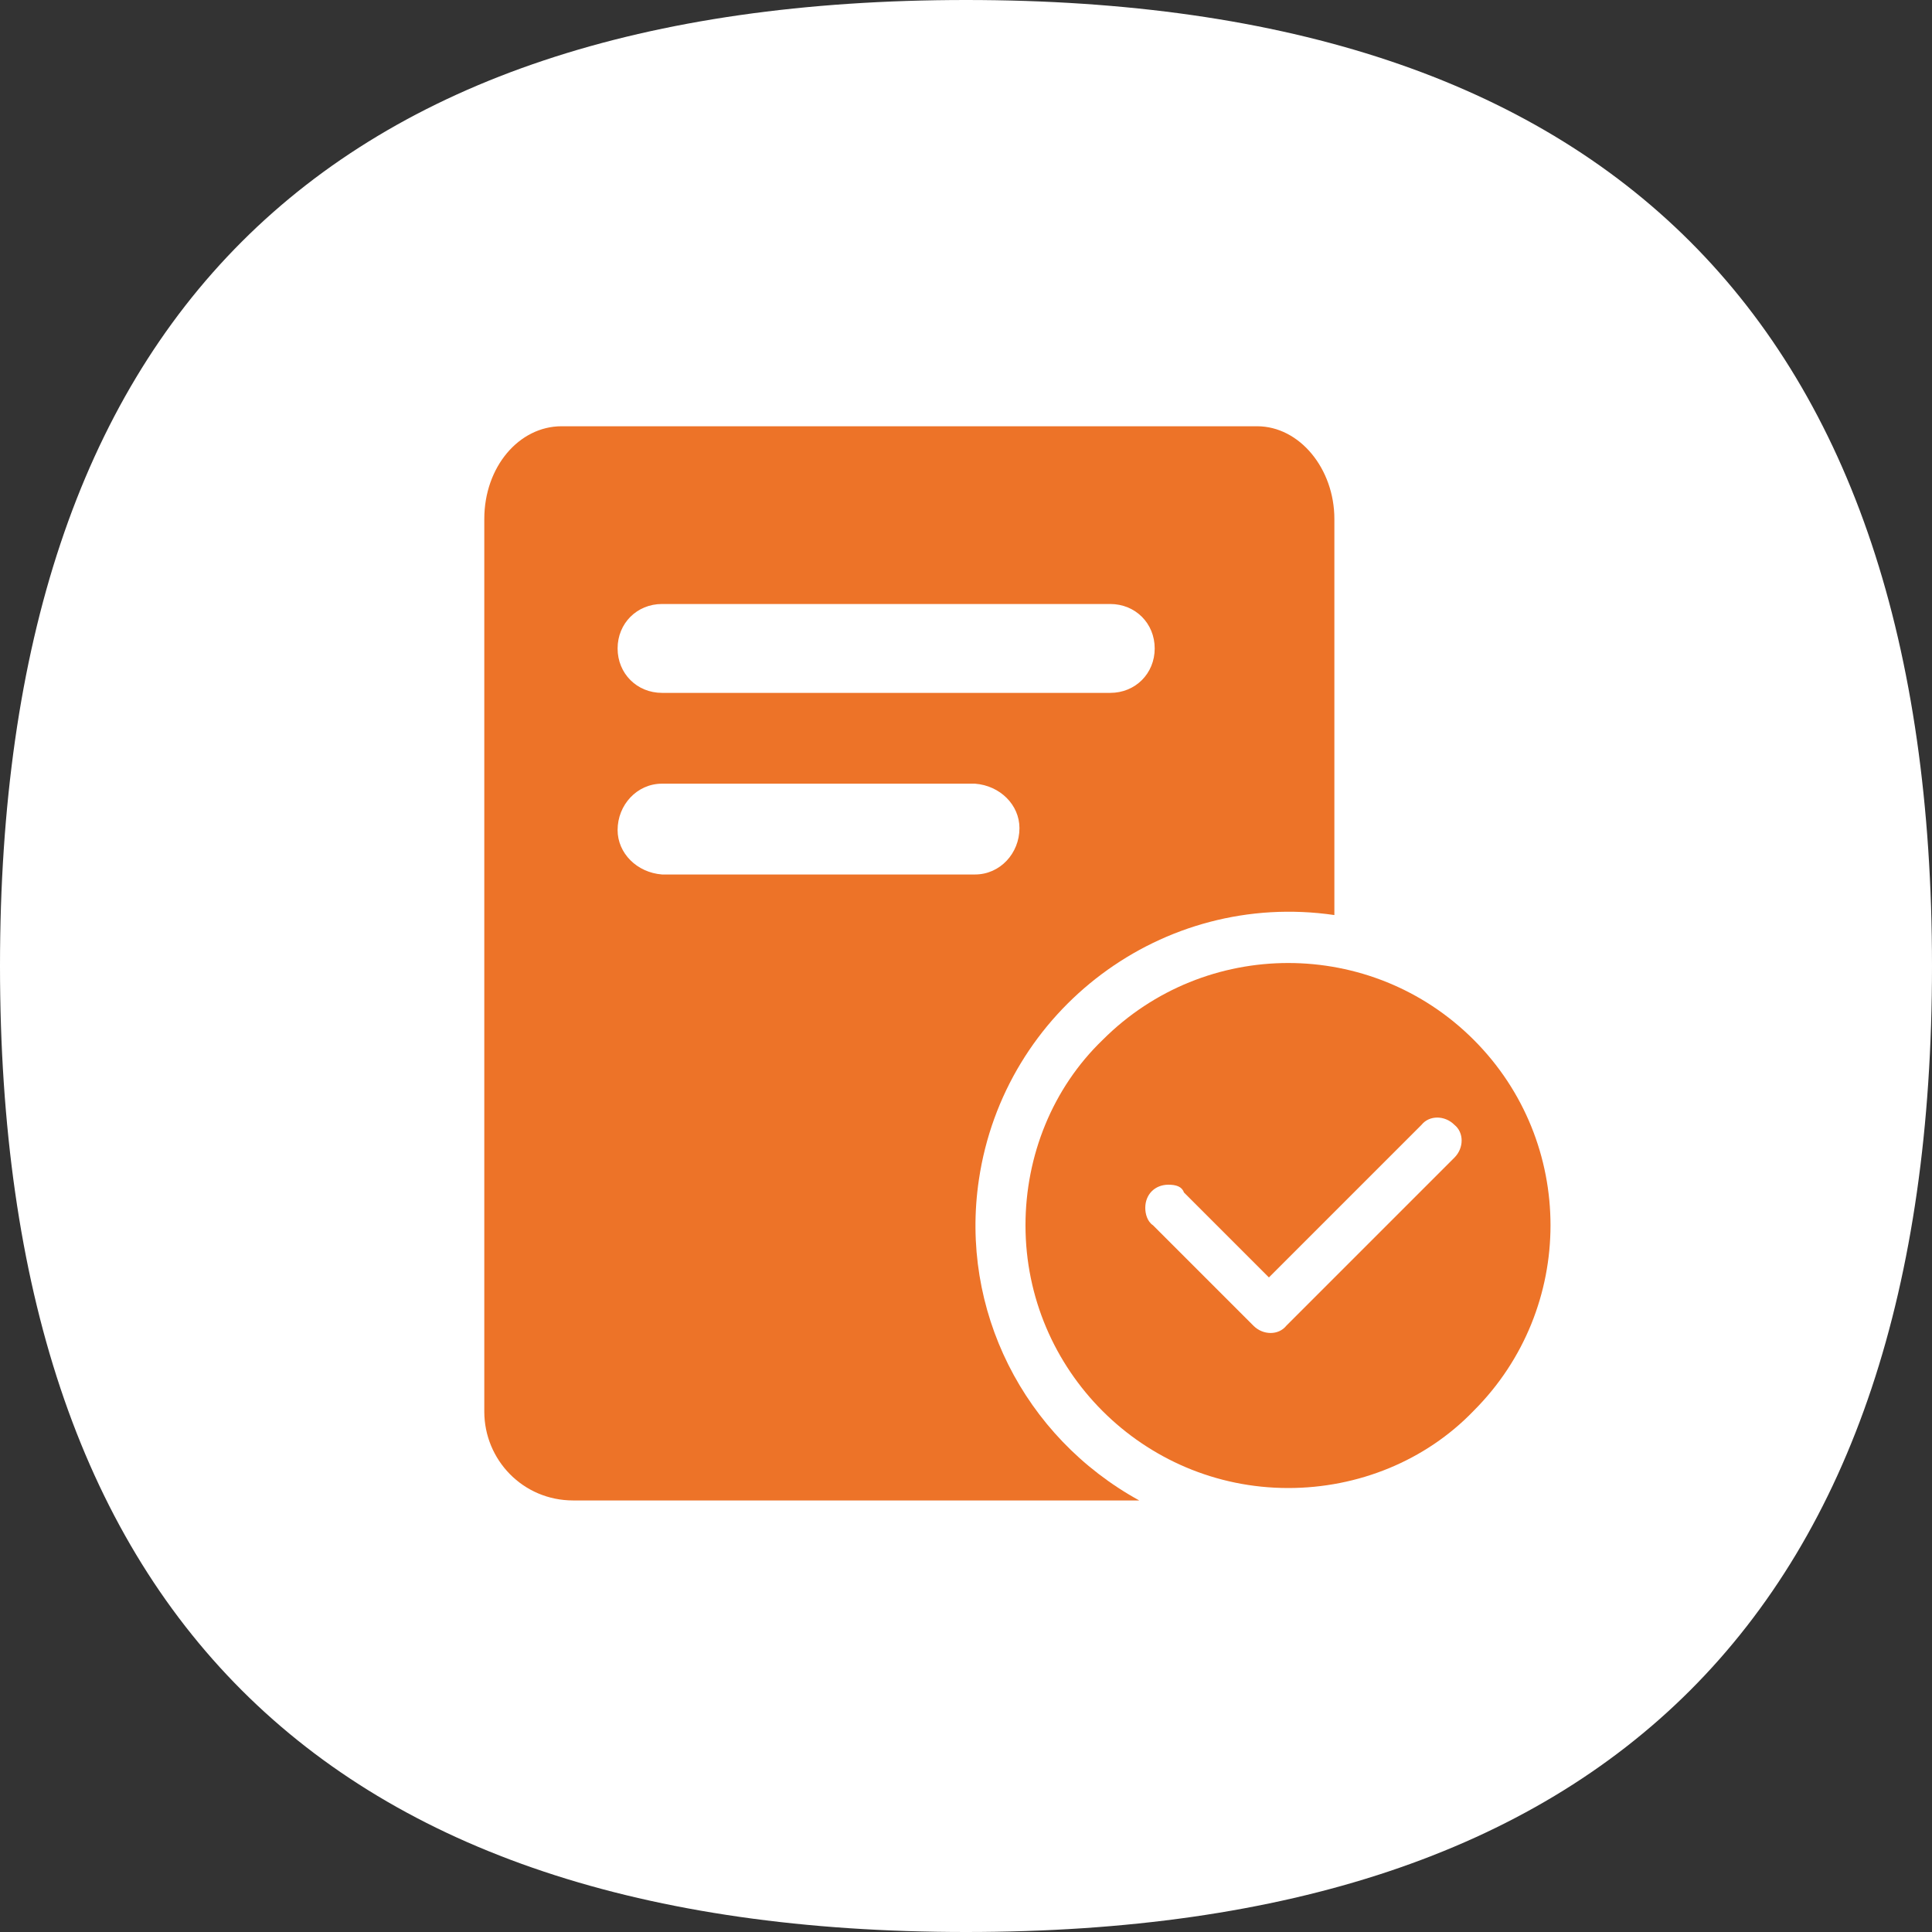 <?xml version="1.0" encoding="utf-8"?>
<!-- Generator: Adobe Illustrator 24.0.2, SVG Export Plug-In . SVG Version: 6.00 Build 0)  -->
<svg version="1.1" id="图层_1" xmlns="http://www.w3.org/2000/svg" xmlns:xlink="http://www.w3.org/1999/xlink" x="0px" y="0px"
	 viewBox="0 0 100 100" style="enable-background:new 0 0 100 100;" xml:space="preserve">
<rect x="0" y="0" width="100" height="100" fill="#333333" stroke="none"/>
<style type="text/css">
	.st0{fill:#FFFFFF;}
	.st1{fill:#ED7328;}
</style>
<g id="组_8" transform="translate(-486 -54)">
	<g id="公告管理备份2x" transform="translate(486 54)">
		<path id="路径_17" class="st0" d="M0,0h50l0,0c33.3,0,50,16.7,50,50l0,0c0,33.3-16.7,50-50,50l0,0C16.7,100,0,83.3,0,50l0,0
			C0,16.7,16.7,0,50,0H0z"/>
	</g>
	<g id="组_4" transform="translate(-614.333 -77.937)">
		<path id="减去_4" class="st1" d="M1159.3,209.6H1130c-2.6,0-4.6-2.1-4.6-4.6v-46.2c0-2.7,1.8-4.8,4-4.8h36c2.2,0,4,2.2,4,4.8
			v20.5c-8.9-1.3-17.1,4.9-18.4,13.7C1150,199.7,1153.3,206.3,1159.3,209.6L1159.3,209.6z M1134.6,172.5c-1.3,0-2.3,1.1-2.3,2.4
			c0,1.2,1,2.2,2.3,2.3h16.2c1.3,0,2.3-1.1,2.3-2.4c0-1.2-1-2.2-2.3-2.3H1134.6z M1134.6,163.2c-1.3,0-2.3,1-2.3,2.3s1,2.3,2.3,2.3
			h23.2c1.3,0,2.3-1,2.3-2.3c0-1.3-1-2.3-2.3-2.3H1134.6z"/>
		<g id="组_2" transform="translate(1153.412 181.757)">
			<path id="减去_2" class="st1" d="M13.6,27.2C6.1,27.2,0,21.1,0,13.6C0,10,1.4,6.5,4,4c5.3-5.3,13.9-5.3,19.2,0s5.3,13.9,0,19.2
				C20.7,25.8,17.2,27.2,13.6,27.2z M7.4,11.5c-0.7,0-1.2,0.5-1.2,1.2c0,0.3,0.1,0.7,0.4,0.9l5.2,5.2c0.5,0.5,1.3,0.5,1.7,0l8.7-8.7
				c0.5-0.5,0.5-1.3,0-1.7c-0.5-0.5-1.3-0.5-1.7,0l0,0l-7.9,7.9l-4.4-4.4C8.1,11.6,7.8,11.5,7.4,11.5z"/>
		</g>
	</g>
</g>
</svg>
